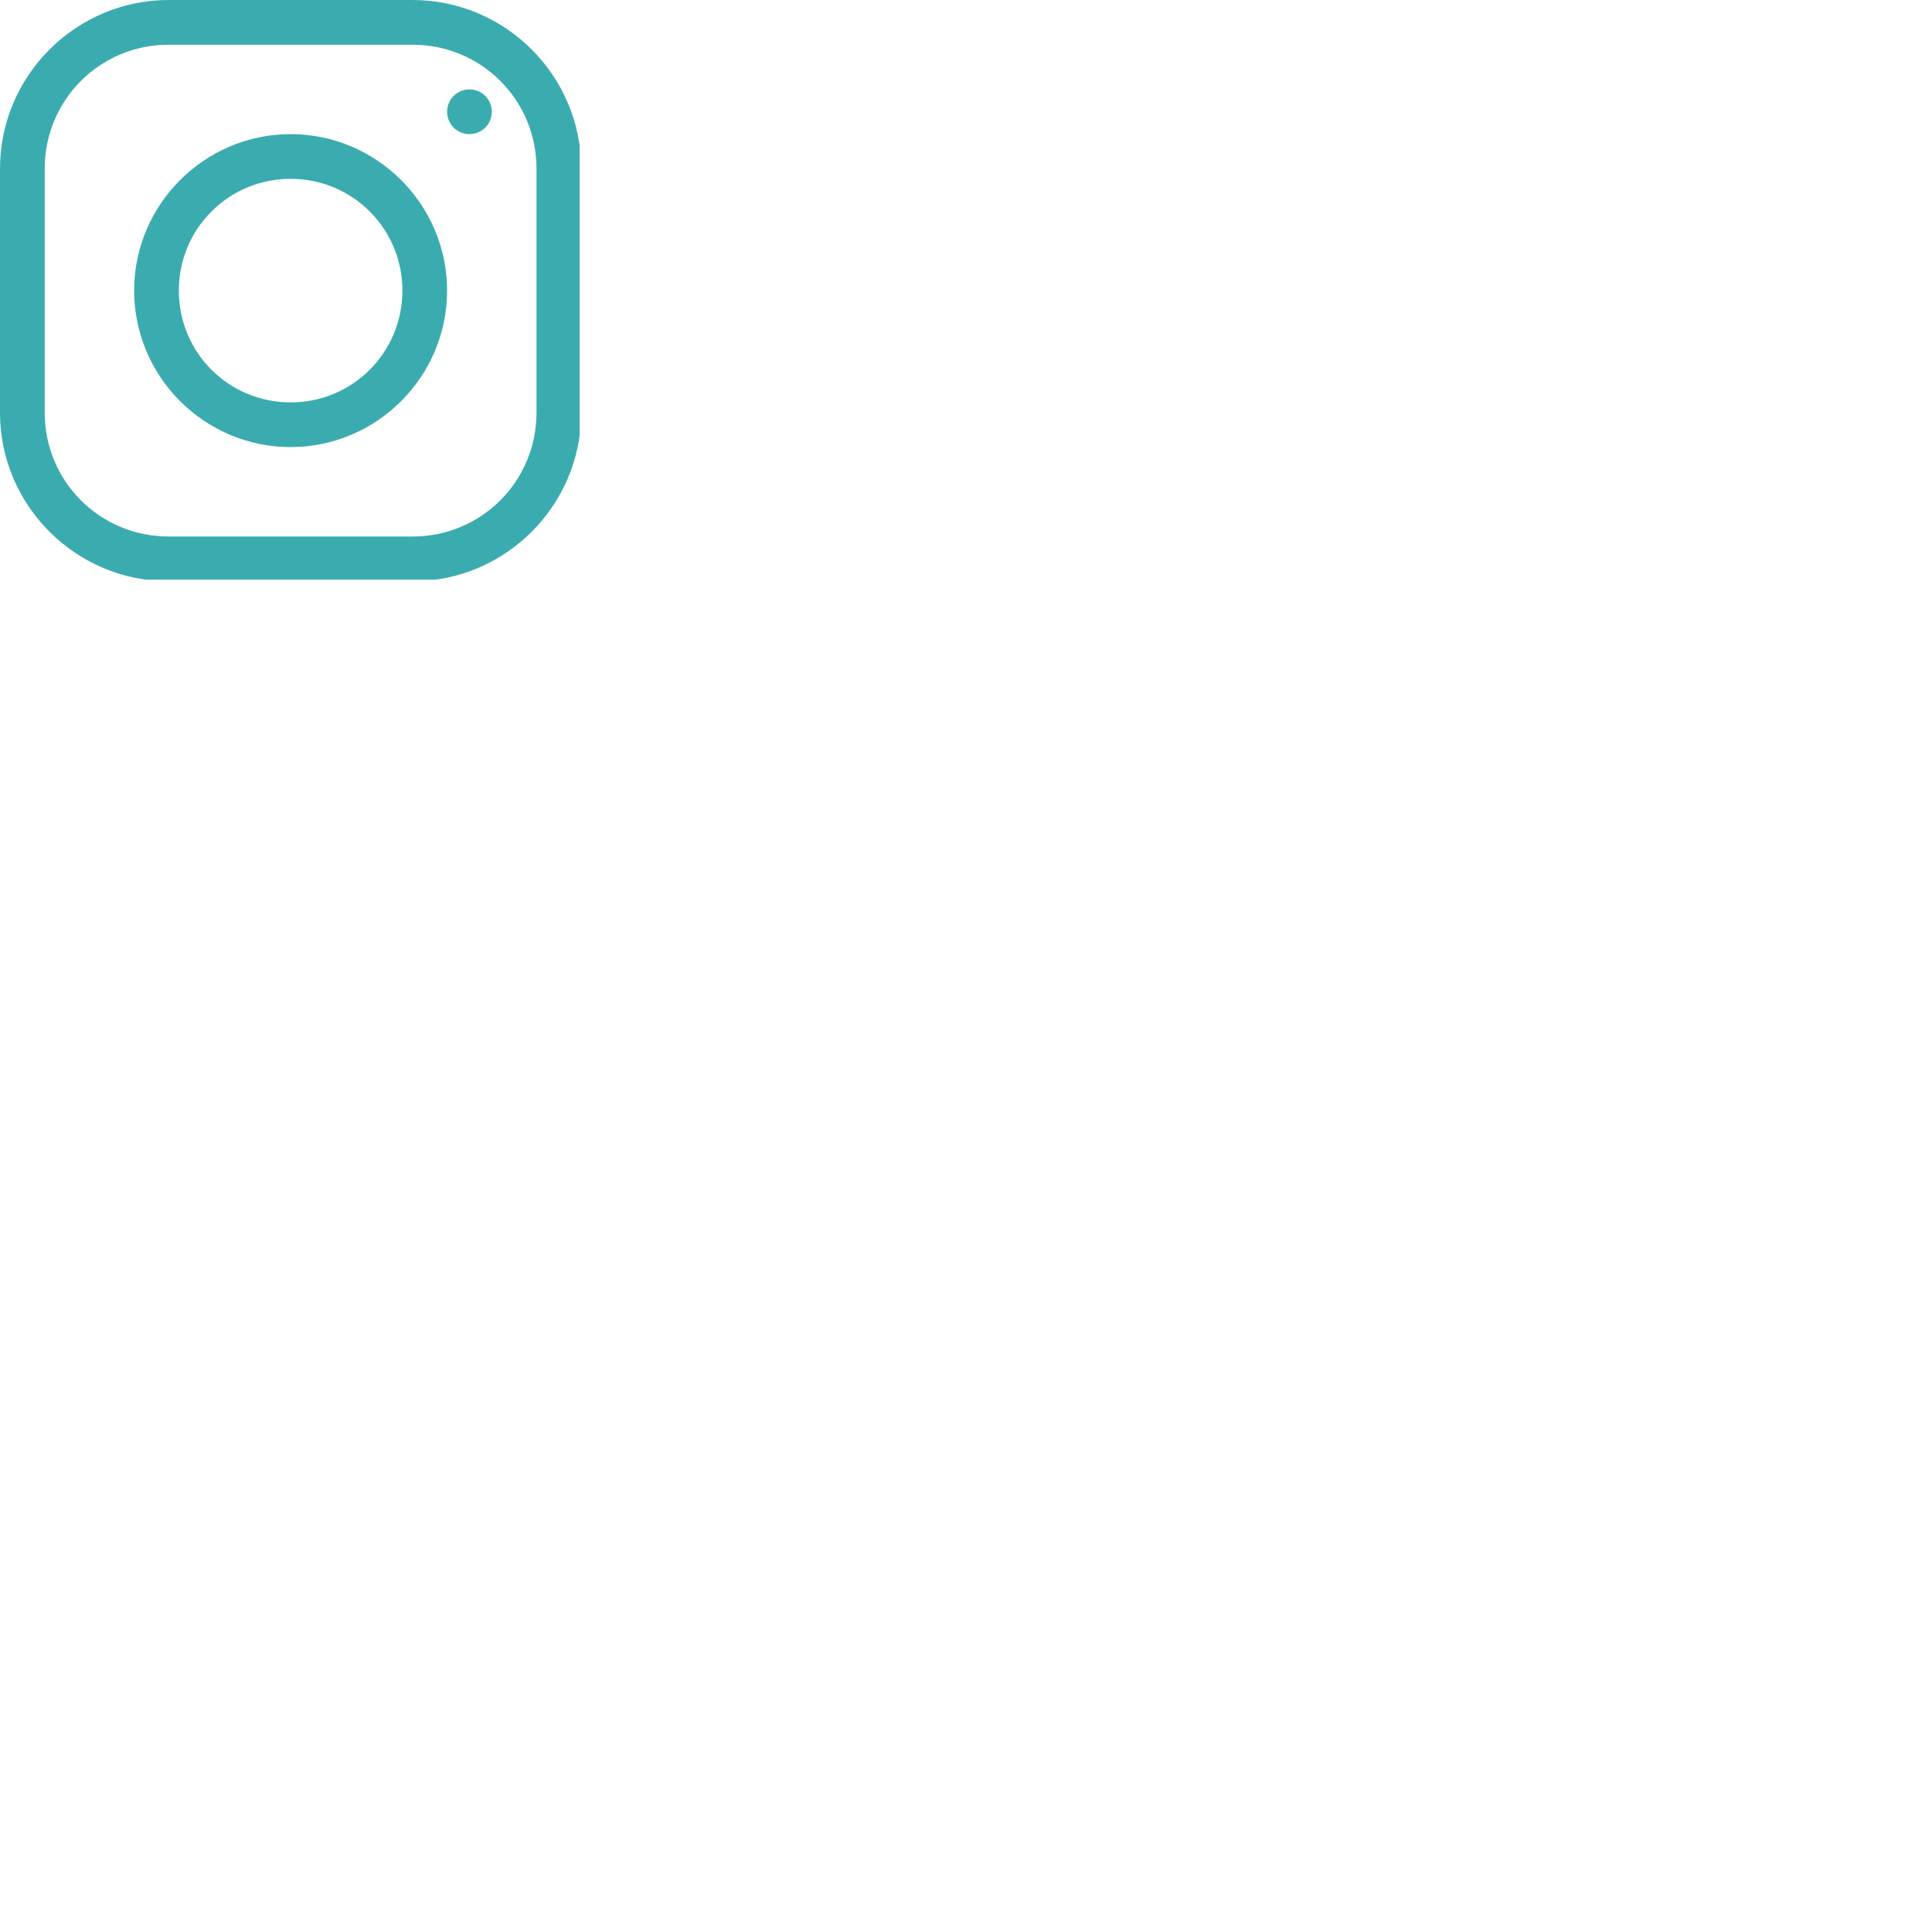<?xml version="1.0" encoding="UTF-8"?>
<!DOCTYPE svg PUBLIC '-//W3C//DTD SVG 1.0//EN'
          'http://www.w3.org/TR/2001/REC-SVG-20010904/DTD/svg10.dtd'>
<svg height="375" version="1.0" viewBox="0 0 375 375" width="375" xmlns="http://www.w3.org/2000/svg" xmlns:xlink="http://www.w3.org/1999/xlink"
><defs
  ><clipPath id="a"
    ><path d="M 0 0 L 112.5 0 L 112.5 112.5 L 0 112.5 Z M 0 0"
    /></clipPath
  ></defs
  ><g clip-path="url(#a)"
  ><path d="M 32.746 0 C 14.711 0 0 14.711 0 32.746 L 0 80.105 C 0 98.105 14.711 112.816 32.746 112.816 L 80.105 112.816 C 98.105 112.816 112.816 98.105 112.816 80.07 L 112.816 32.746 C 112.816 14.711 98.105 0 80.07 0 Z M 32.746 8.68 L 80.07 8.68 C 93.426 8.68 104.137 19.391 104.137 32.746 L 104.137 80.07 C 104.137 93.426 93.426 104.137 80.105 104.137 L 32.746 104.137 C 19.391 104.137 8.68 93.426 8.68 80.105 L 8.68 32.746 C 8.68 19.391 19.391 8.68 32.746 8.68 Z M 91.121 17.355 C 88.715 17.355 86.781 19.289 86.781 21.695 C 86.781 24.102 88.715 26.035 91.121 26.035 C 93.527 26.035 95.461 24.102 95.461 21.695 C 95.461 19.289 93.527 17.355 91.121 17.355 Z M 56.406 26.035 C 39.695 26.035 26.035 39.695 26.035 56.406 C 26.035 73.121 39.695 86.781 56.406 86.781 C 73.121 86.781 86.781 73.121 86.781 56.406 C 86.781 39.695 73.121 26.035 56.406 26.035 Z M 56.406 34.711 C 68.441 34.711 78.105 44.375 78.105 56.406 C 78.105 68.441 68.441 78.105 56.406 78.105 C 44.375 78.105 34.711 68.441 34.711 56.406 C 34.711 44.375 44.375 34.711 56.406 34.711 Z M 56.406 34.711" fill="#3aacaf"
  /></g
></svg
>
